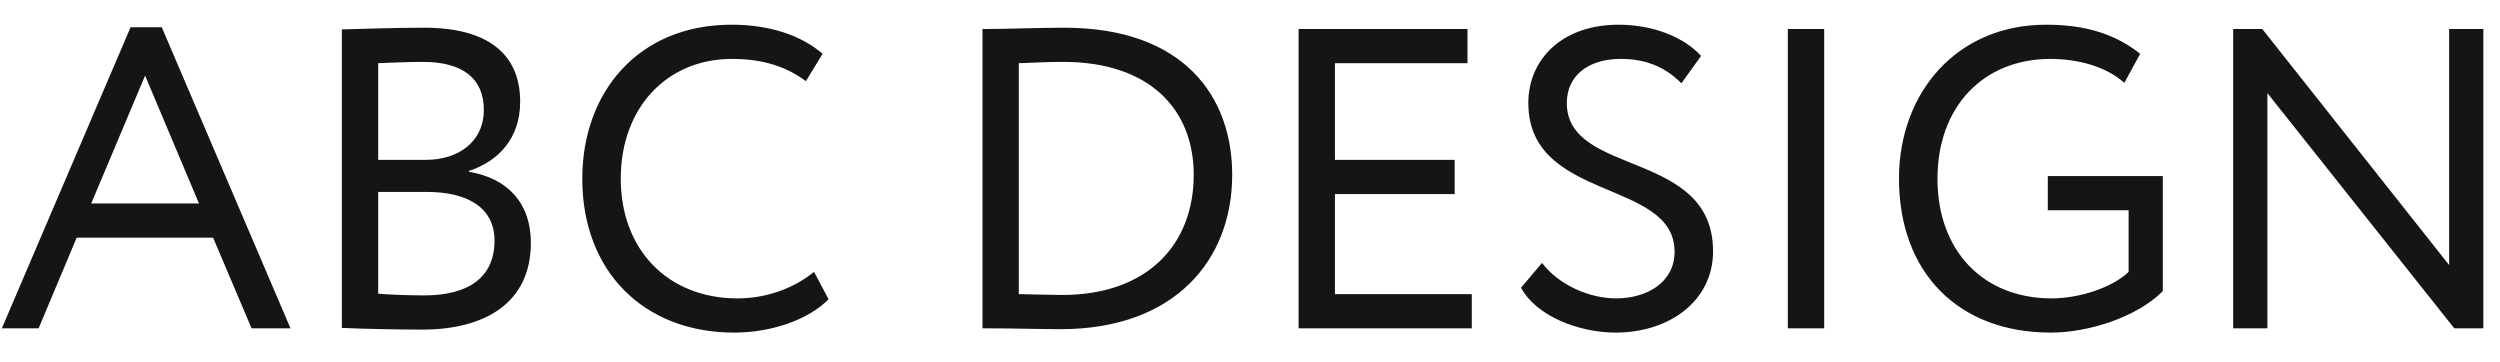 <svg width="76" height="11" viewBox="0 0 76 11" fill="none" xmlns="http://www.w3.org/2000/svg">
<path d="M0.056 9.981L3.969 0.829H4.918L8.831 9.981H7.648L6.478 7.225H2.331L1.174 9.981H0.056ZM4.411 2.298L2.773 6.185H6.049L4.411 2.298ZM10.392 9.968V0.894C10.899 0.881 12.043 0.842 12.888 0.842C15.059 0.842 15.813 1.83 15.813 3.091C15.813 4.235 15.124 4.911 14.253 5.197V5.223C15.384 5.405 16.138 6.133 16.138 7.381C16.138 9.227 14.721 10.02 12.836 10.02C12.03 10.02 10.925 9.994 10.392 9.968ZM12.966 5.834H11.497V8.928C11.796 8.954 12.381 8.98 12.901 8.98C14.24 8.98 15.033 8.434 15.033 7.316C15.033 6.354 14.279 5.834 12.966 5.834ZM12.862 1.882C12.381 1.882 11.822 1.908 11.497 1.921V4.859H12.953C13.915 4.859 14.708 4.326 14.708 3.338C14.708 2.389 14.071 1.882 12.862 1.882ZM24.747 8.265L25.189 9.097C24.578 9.721 23.447 10.111 22.316 10.111C19.586 10.111 17.701 8.265 17.701 5.431C17.701 2.818 19.391 0.751 22.238 0.751C23.408 0.751 24.357 1.076 25.007 1.635L24.5 2.467C23.902 2.025 23.2 1.791 22.251 1.791C20.275 1.791 18.871 3.273 18.871 5.431C18.871 7.602 20.314 9.071 22.42 9.071C23.291 9.071 24.123 8.772 24.747 8.265ZM29.867 9.981V0.881H30.023C30.621 0.881 31.609 0.842 32.35 0.842C35.99 0.842 37.459 2.935 37.459 5.314C37.459 7.901 35.717 10.007 32.246 10.007C31.635 10.007 30.777 9.981 30.01 9.981H29.867ZM32.324 1.882C31.778 1.882 31.427 1.908 30.972 1.921V8.941C31.57 8.954 32.129 8.967 32.285 8.967C34.885 8.967 36.289 7.433 36.289 5.314C36.289 3.338 34.963 1.882 32.324 1.882ZM39.477 9.981V0.881H44.612V1.921H40.582V4.859H44.222V5.899H40.582V8.941H44.742V9.981H39.477ZM50.907 7.654C50.907 5.431 46.461 6.146 46.461 3.13C46.461 1.817 47.475 0.751 49.204 0.751C50.257 0.751 51.193 1.128 51.713 1.7L51.115 2.532C50.634 2.051 50.062 1.791 49.269 1.791C48.255 1.791 47.631 2.324 47.631 3.13C47.631 5.379 52.077 4.534 52.077 7.641C52.077 9.136 50.764 10.111 49.113 10.111C47.995 10.111 46.695 9.604 46.24 8.746L46.877 7.992C47.41 8.694 48.359 9.071 49.126 9.071C50.075 9.071 50.907 8.577 50.907 7.654ZM54.35 9.981V0.881H55.455V9.981H54.35ZM62.253 6.393V5.353H65.75V8.85C64.944 9.656 63.475 10.111 62.344 10.111C59.51 10.111 57.729 8.265 57.729 5.431C57.729 2.818 59.484 0.751 62.201 0.751C63.436 0.751 64.32 1.05 65.061 1.635L64.58 2.519C64.047 2.038 63.202 1.791 62.331 1.791C60.303 1.791 58.899 3.234 58.899 5.431C58.899 7.641 60.303 9.071 62.37 9.071C63.228 9.071 64.229 8.733 64.71 8.265V6.393H62.253ZM75.494 9.981H74.61L68.929 2.831V9.981H67.889V0.881H68.773L74.454 8.057V0.881H75.494V9.981Z" fill="#151515"/>
</svg>
